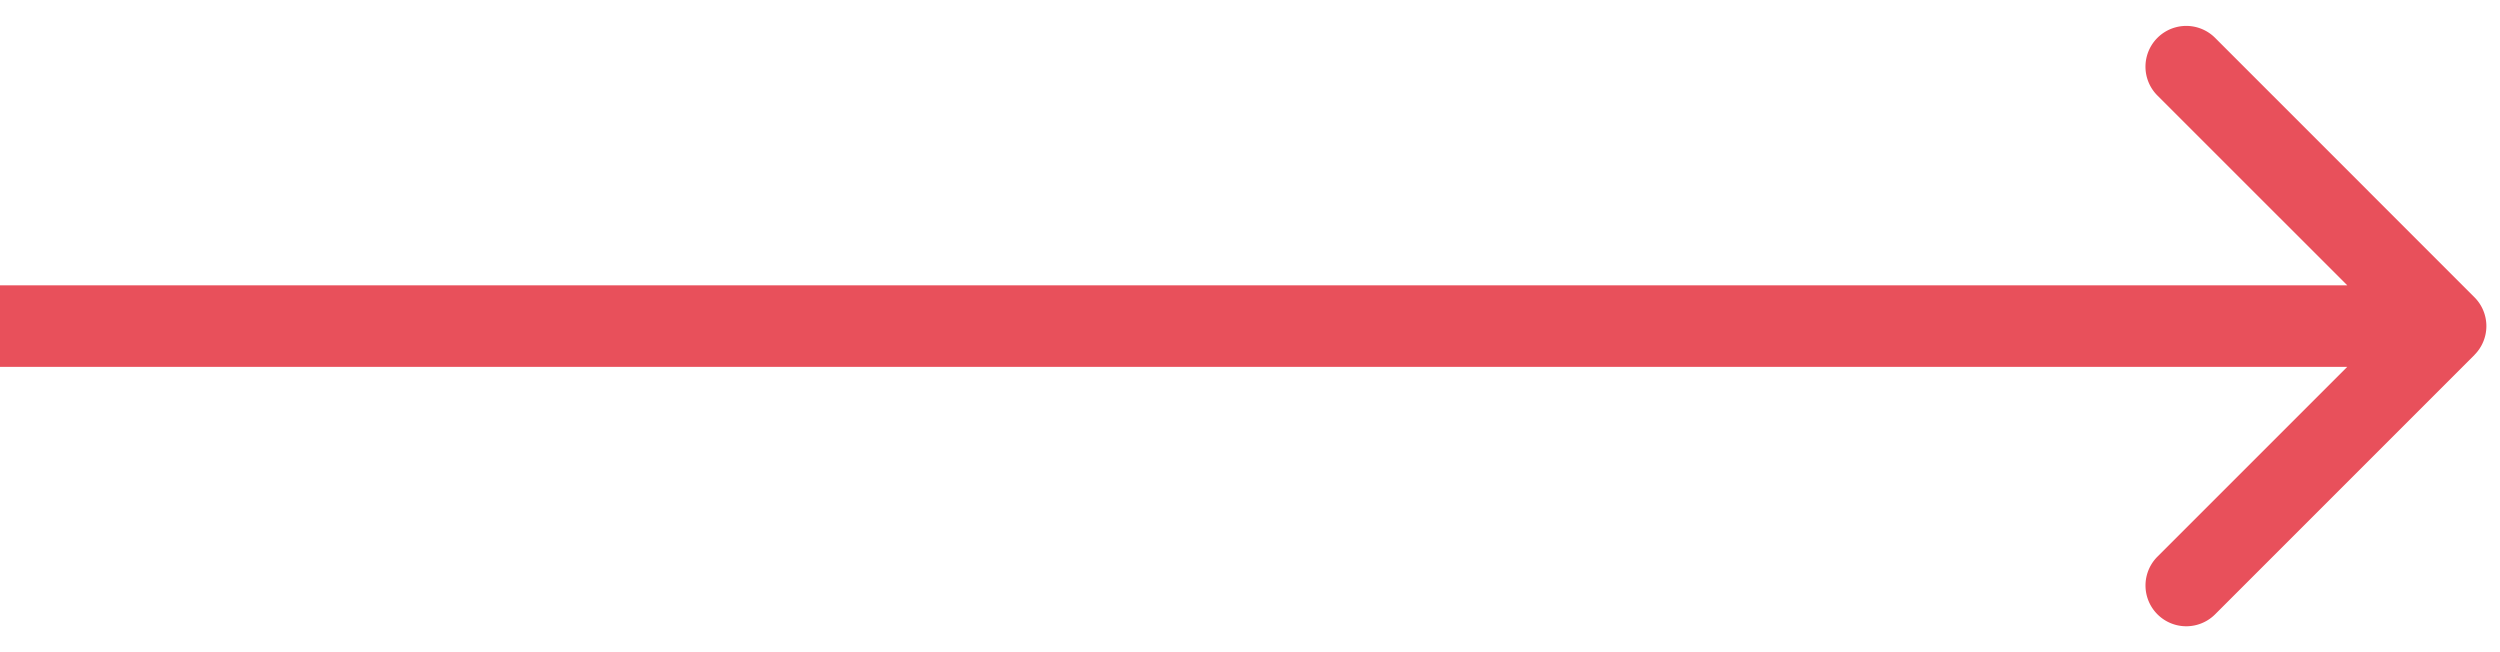 <svg width="92" height="24" fill="#E8505B" xmlns="http://www.w3.org/2000/svg"><path d="M91.06 13.06a1.5 1.5 0 000-2.12l-9.545-9.547a1.5 1.5 0 10-2.122 2.122L87.88 12l-8.486 8.485a1.5 1.5 0 102.122 2.122l9.546-9.546zM0 13.5h90v-3H0v3z"/></svg>
